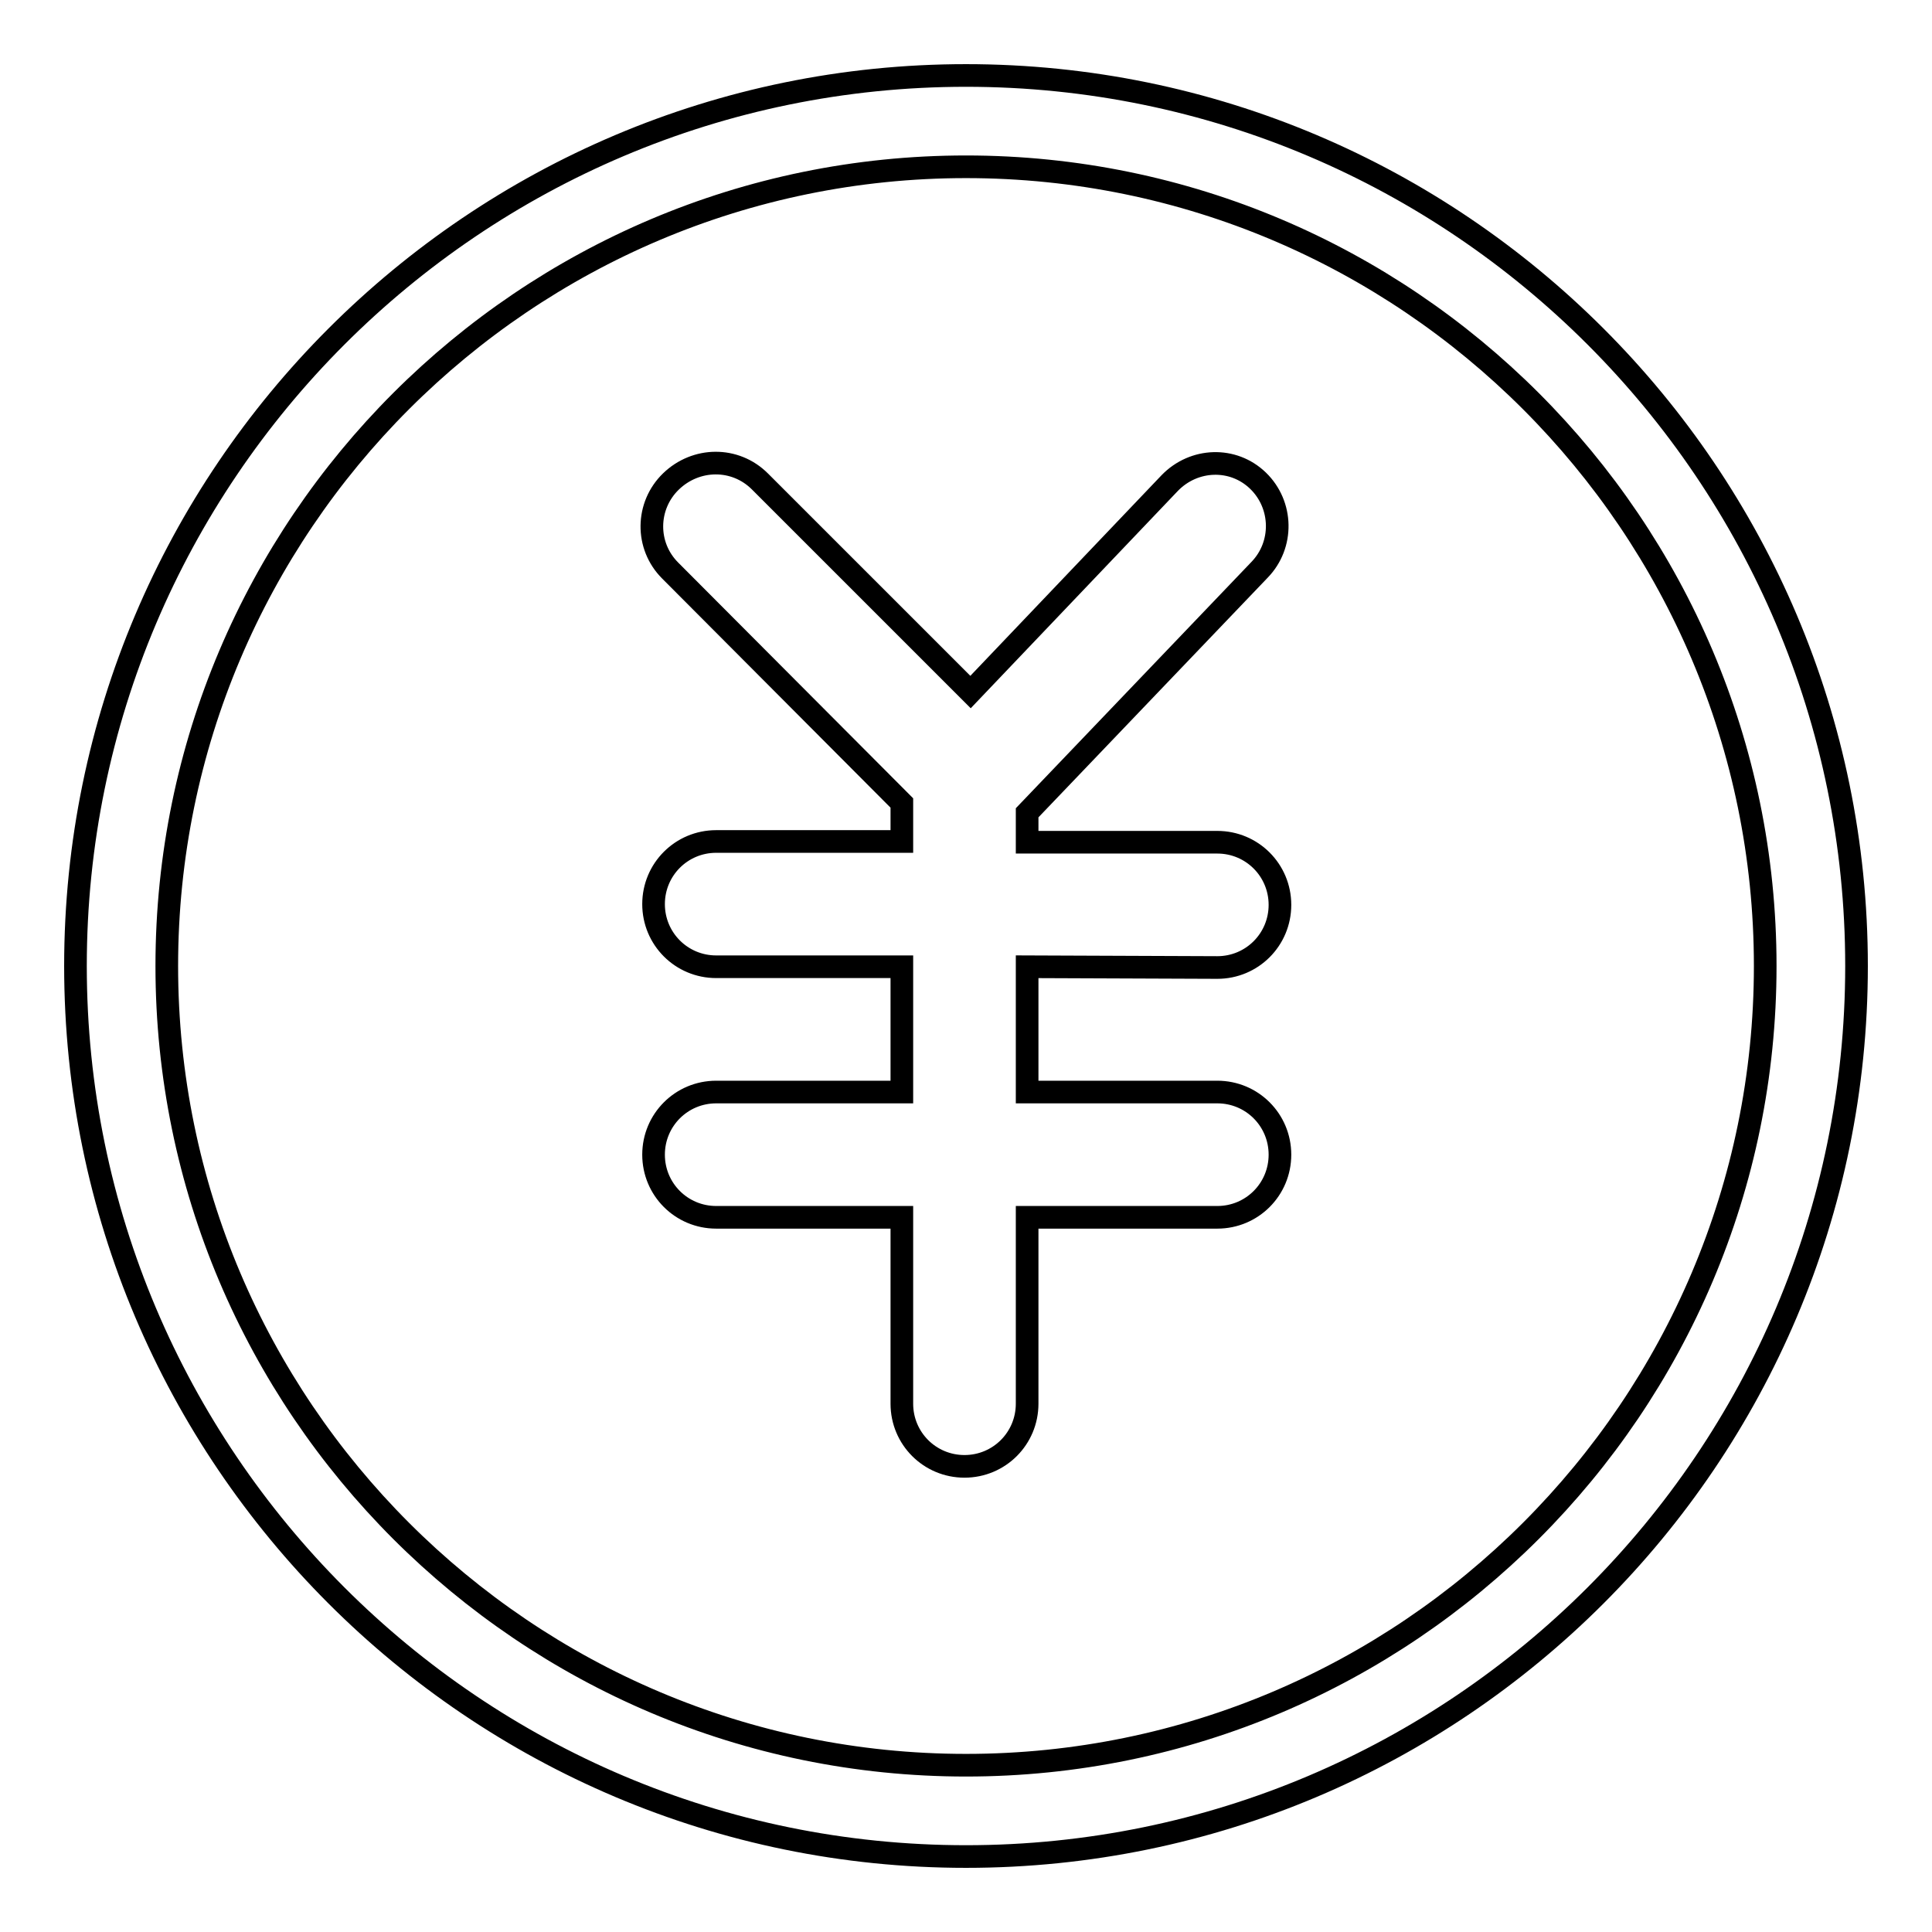 <?xml version="1.0" encoding="utf-8"?>
<!-- Svg Vector Icons : http://www.onlinewebfonts.com/icon -->
<!DOCTYPE svg PUBLIC "-//W3C//DTD SVG 1.1//EN" "http://www.w3.org/Graphics/SVG/1.1/DTD/svg11.dtd">
<svg version="1.1" xmlns="http://www.w3.org/2000/svg" xmlns:xlink="http://www.w3.org/1999/xlink" x="0px" y="0px" viewBox="0 0 256 256" enable-background="new 0 0 256 256" xml:space="preserve">
<g><g><path stroke-width="3" fill-opacity="0" stroke="#000000"  d="M128,246c-65.1,0-118-52.9-118-118C10,62.9,62.9,10,128,10c65.1,0,118,52.9,118,118C246,193.1,193.1,246,128,246z M128,22.1C69.6,22.1,22.1,69.6,22.1,128c0,58.4,47.5,105.9,105.9,105.9c58.4,0,105.9-47.5,105.9-105.9C233.9,69.6,186.4,22.1,128,22.1z"/><path stroke-width="3" fill-opacity="0" stroke="#000000"  d="M161.3,128.2c4.6,0,8.3-3.7,8.3-8.3c0-4.6-3.7-8.3-8.3-8.3h-25.2v-3.9l30.8-32.2c3.2-3.3,3.1-8.6-0.2-11.8c-3.3-3.2-8.5-3-11.7,0.3l-26.4,27.7l-27.9-27.9c-3.3-3.3-8.5-3.2-11.8,0s-3.4,8.5-0.1,11.8l30.7,30.8v5.1H94.9c-4.6,0-8.3,3.7-8.3,8.3c0,4.6,3.7,8.3,8.3,8.3h24.6v16.6H94.9c-4.6,0-8.3,3.7-8.3,8.3c0,4.6,3.7,8.3,8.3,8.3h24.6v24.7c0,4.6,3.7,8.3,8.3,8.3c4.6,0,8.3-3.7,8.3-8.3v-24.7h25.2c4.6,0,8.3-3.7,8.3-8.3s-3.7-8.3-8.3-8.3h-25.2v-16.6L161.3,128.2L161.3,128.2z"/><path stroke-width="3" fill-opacity="0" stroke="#000000"  d="M151.4,125.4"/></g></g>
</svg>
